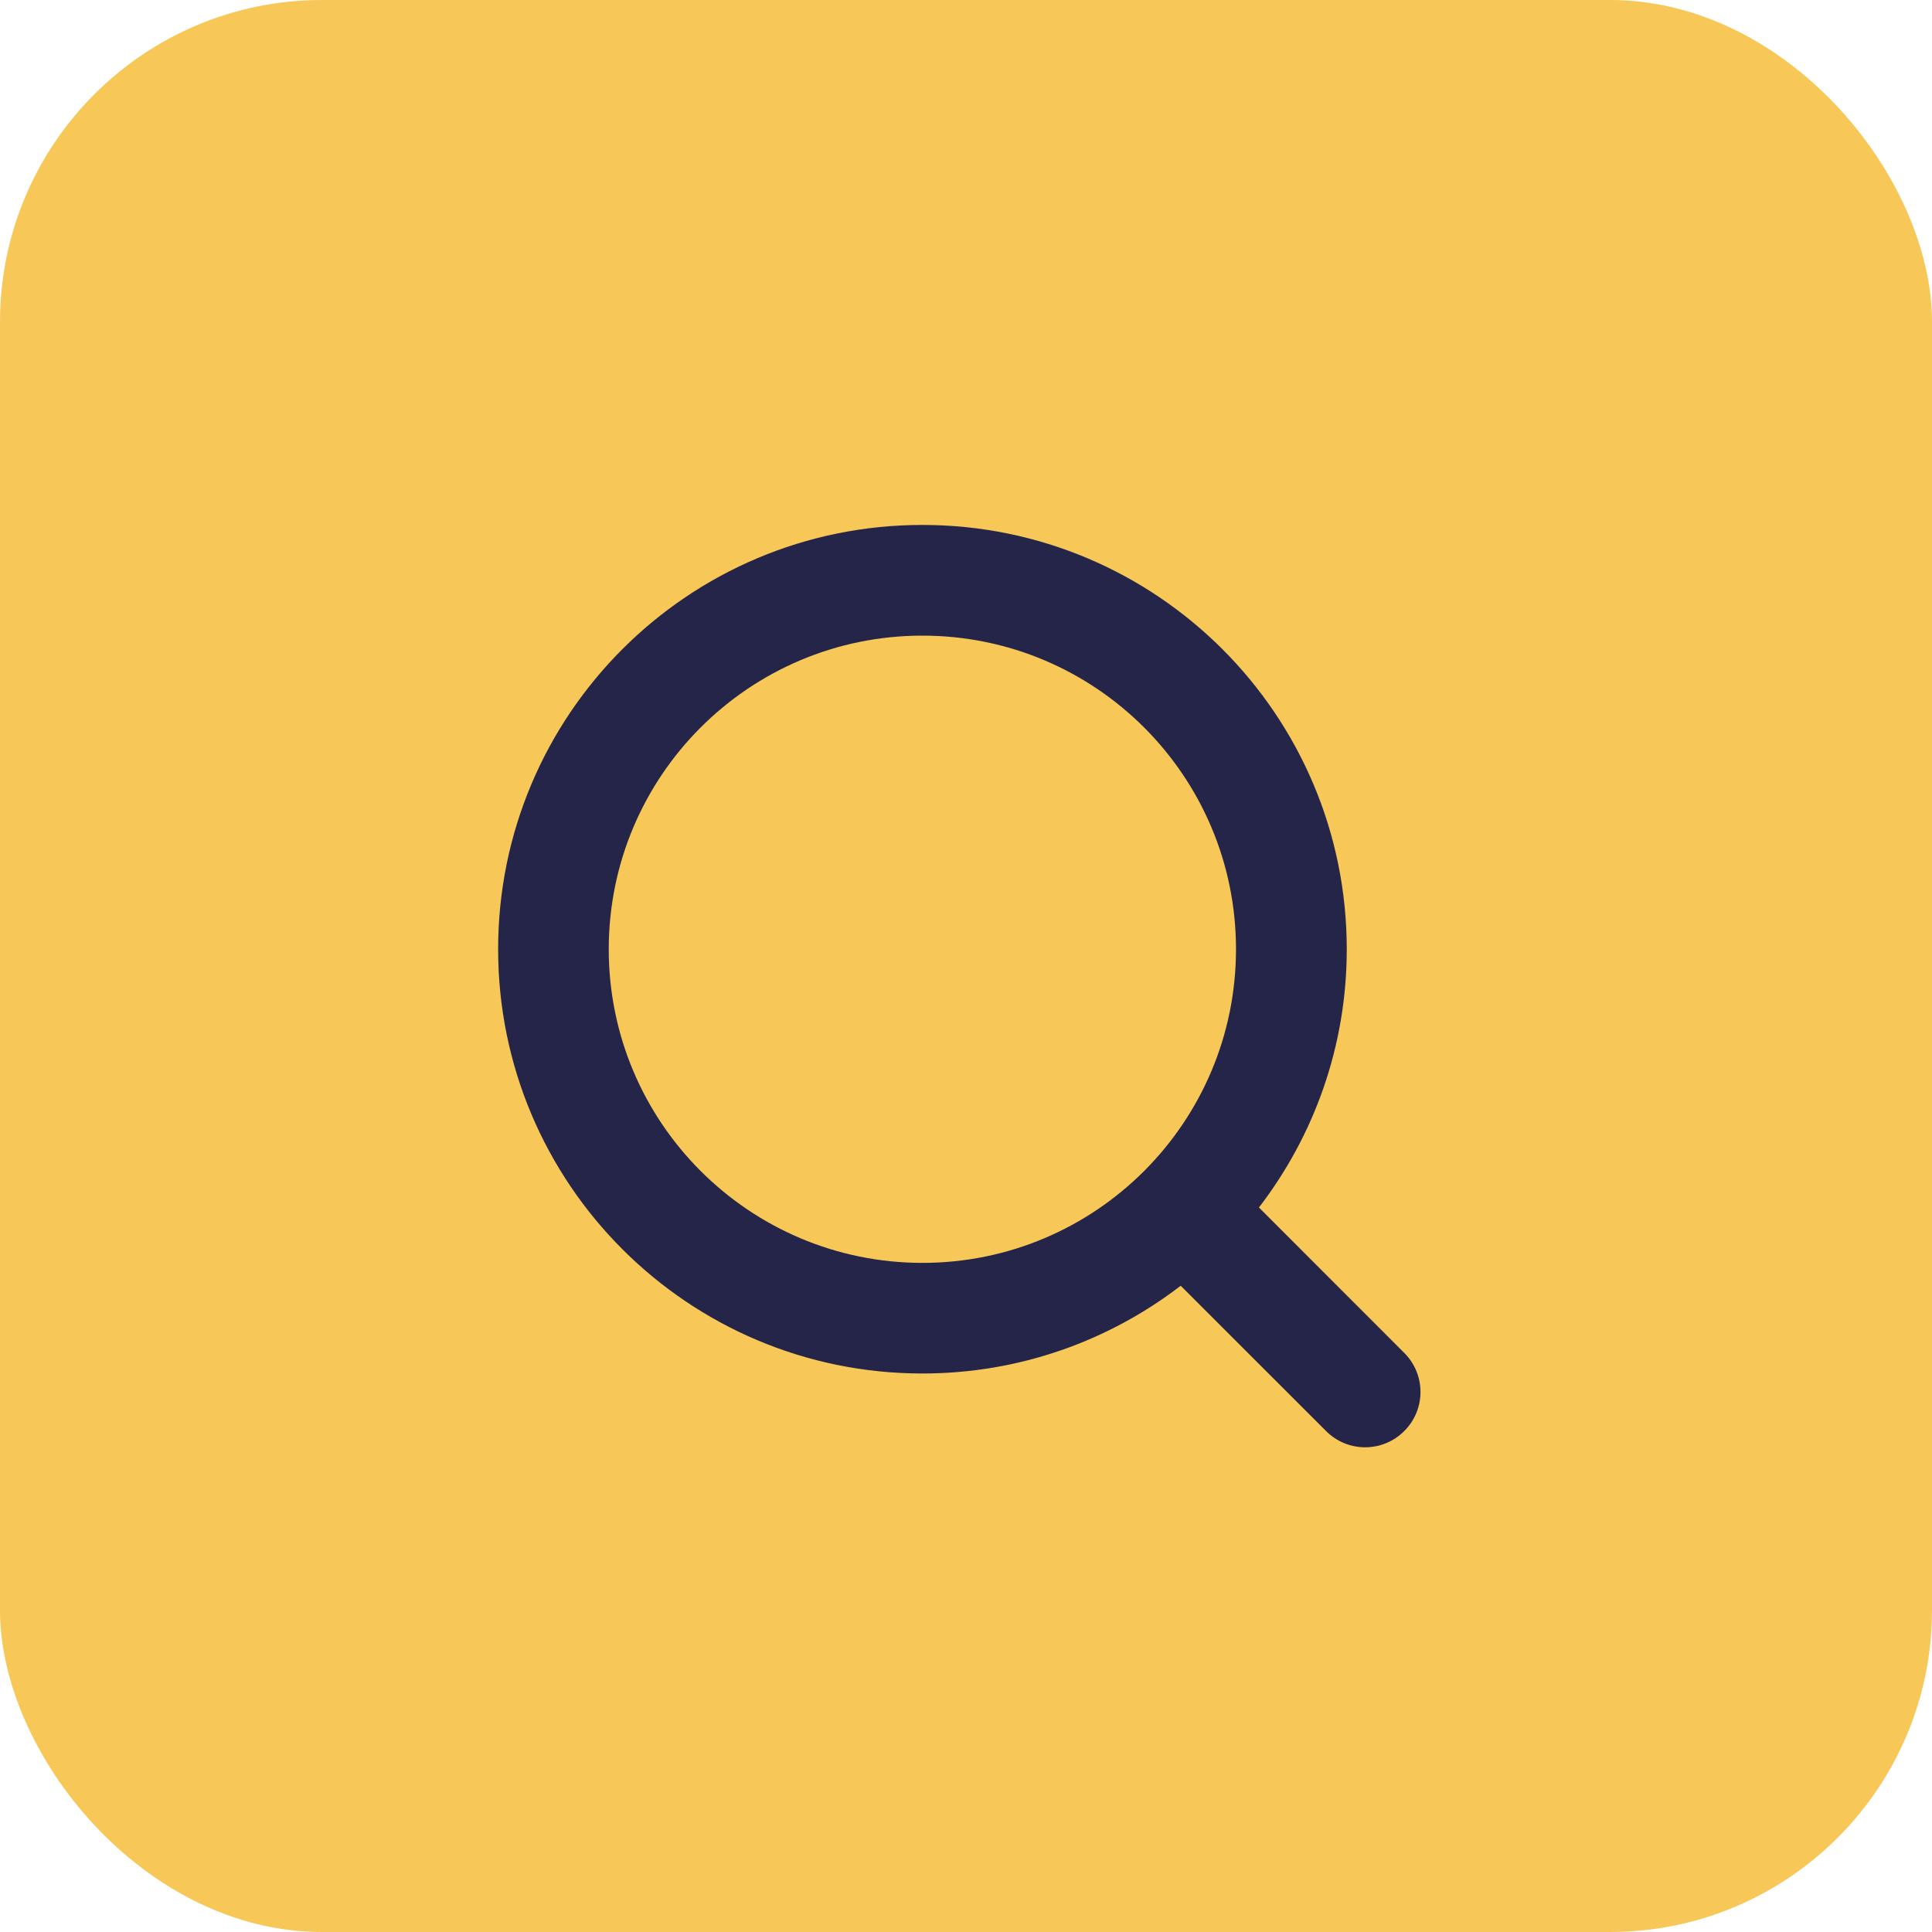 <?xml version="1.0" encoding="utf-8"?>
<svg xmlns="http://www.w3.org/2000/svg" width="24" height="24" viewBox="0 0 24 24" fill="none">
<rect width="24" height="24" rx="4" fill="#F7C758"/>
<path d="M11.458 6.521C14.369 6.521 16.729 8.88 16.73 11.791C16.73 12.999 16.322 14.111 15.639 15L17.444 16.806C17.713 17.074 17.713 17.509 17.444 17.777C17.176 18.046 16.741 18.046 16.473 17.777L14.667 15.972C13.778 16.655 12.666 17.062 11.458 17.062C8.547 17.062 6.188 14.702 6.188 11.791C6.188 8.88 8.547 6.521 11.458 6.521ZM11.458 7.896C9.307 7.896 7.563 9.64 7.562 11.791C7.562 13.943 9.307 15.687 11.458 15.688C13.61 15.688 15.354 13.943 15.354 11.791C15.354 9.64 13.609 7.896 11.458 7.896Z" fill="#242549"/>
</svg>